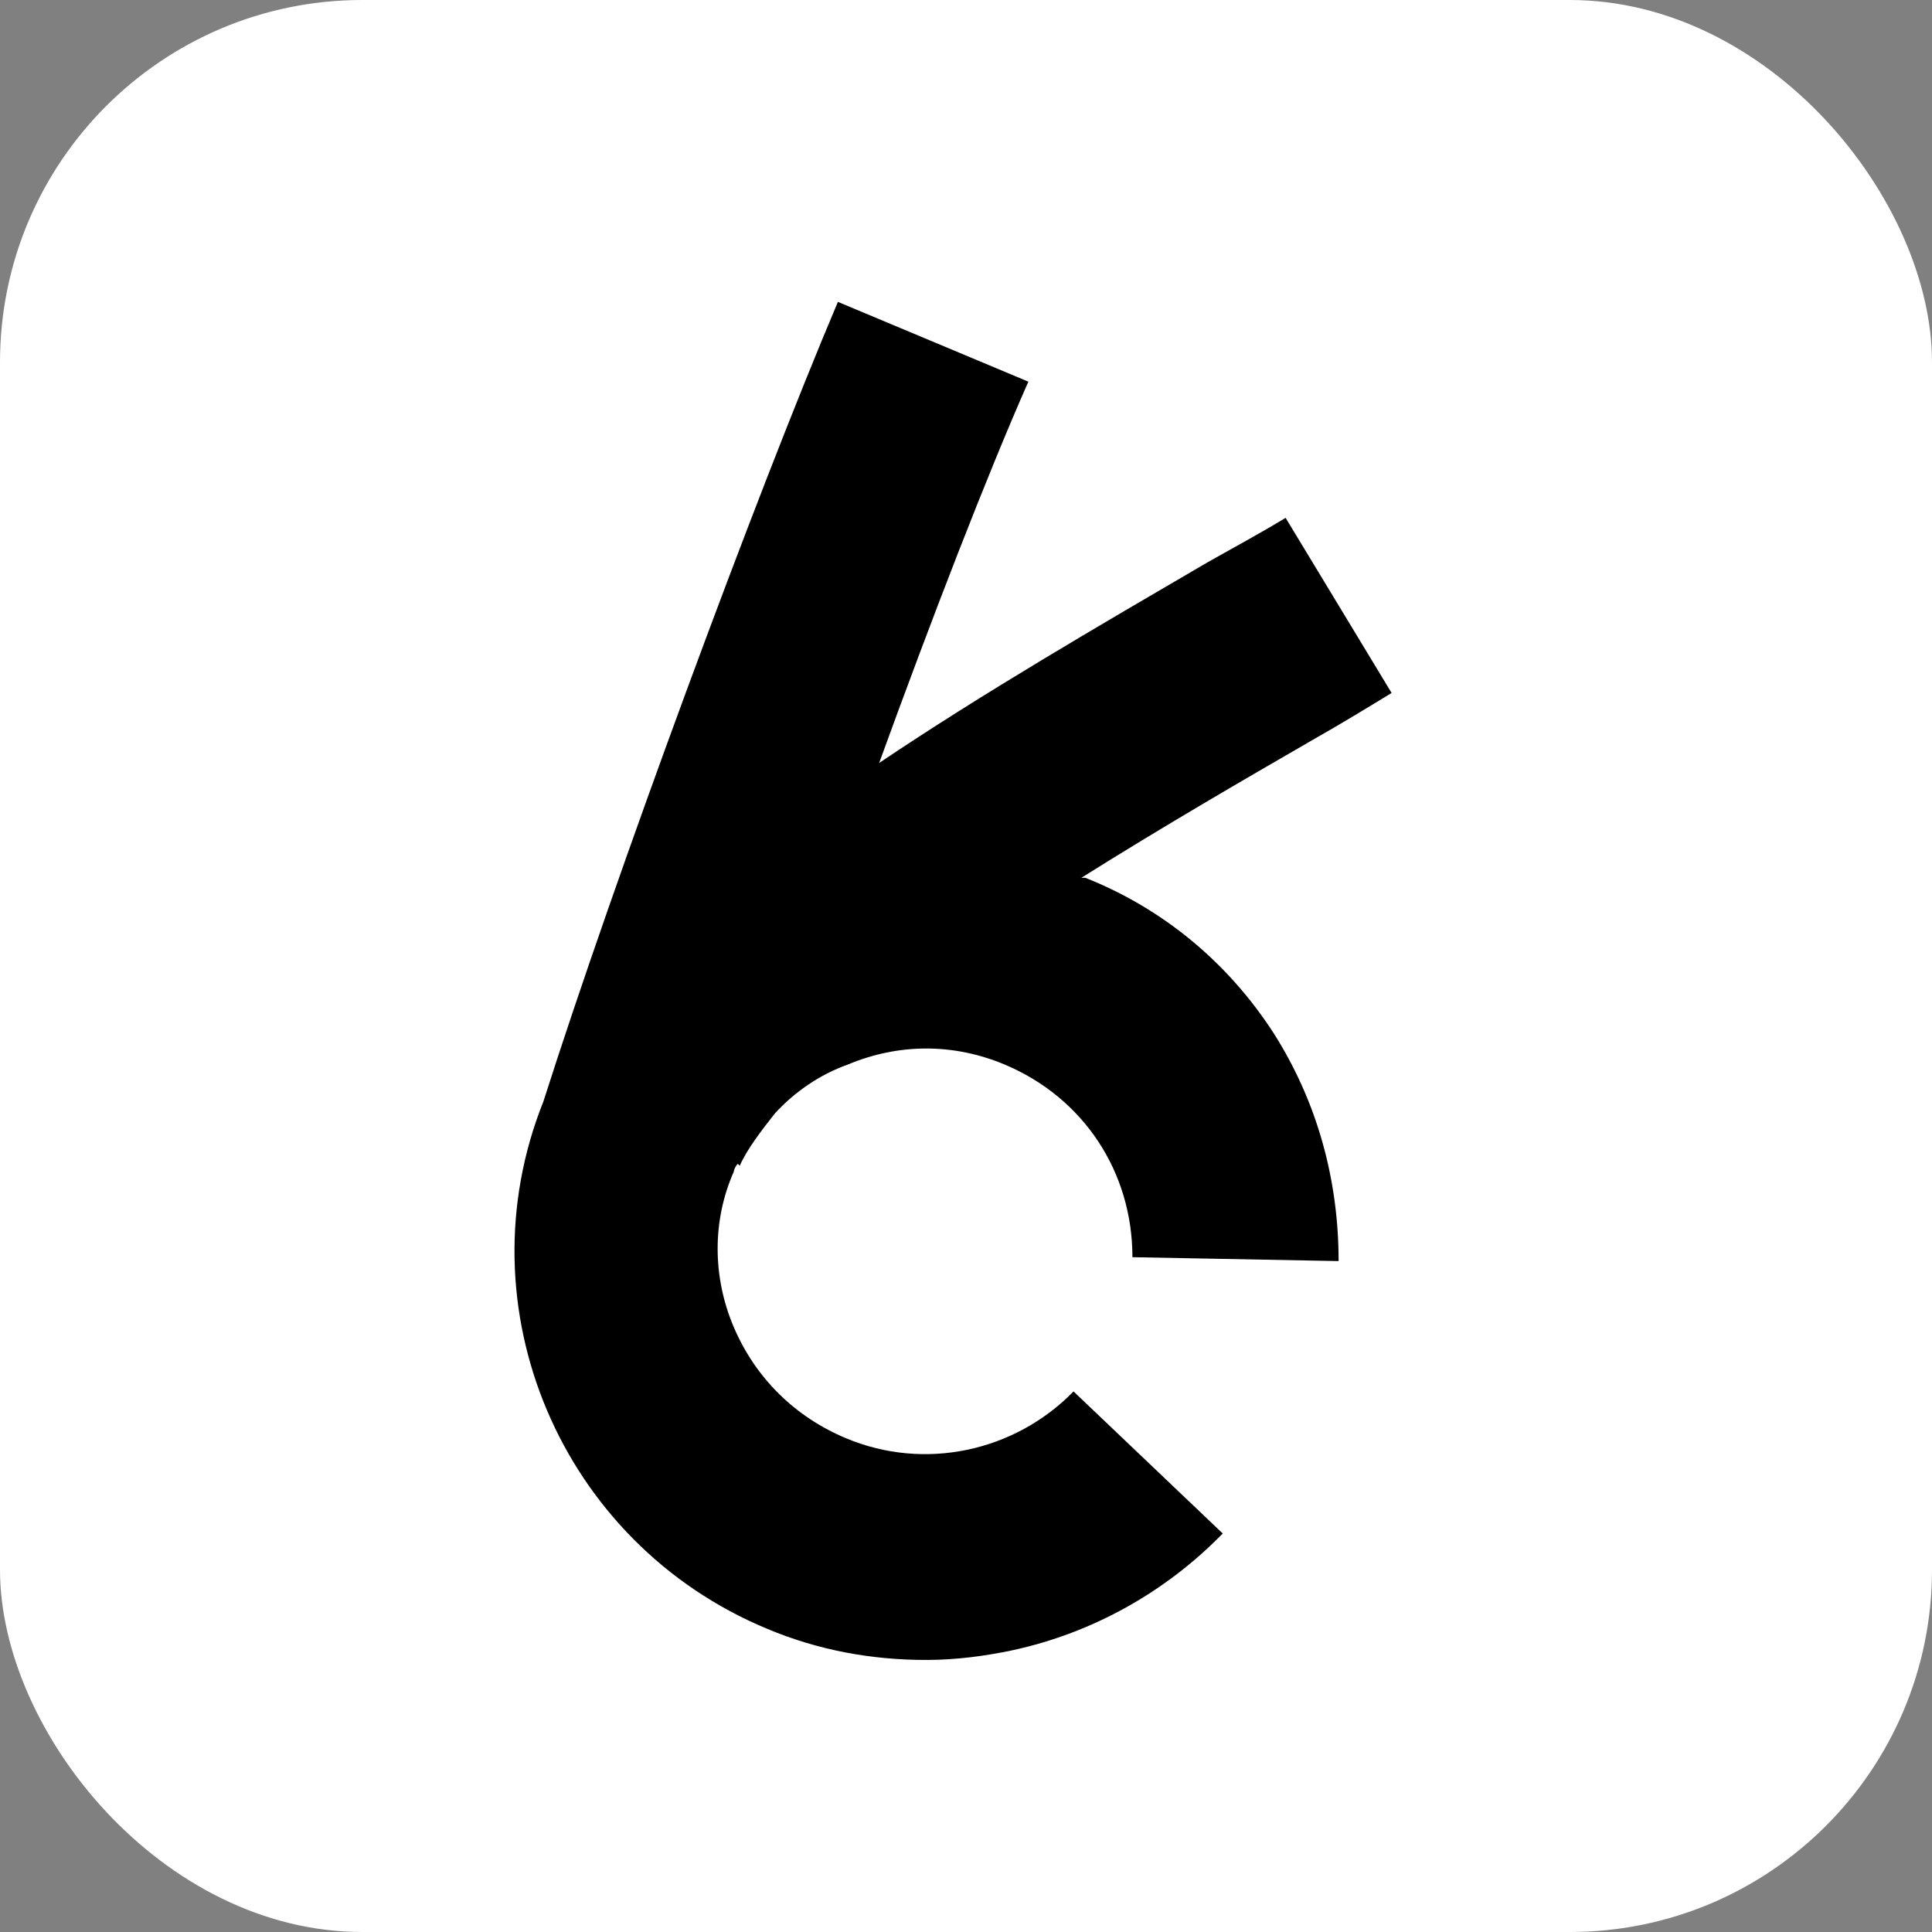 <svg width="64" height="64" viewBox="0 0 64 64" fill="none" xmlns="http://www.w3.org/2000/svg">
<rect x="0" y="0" width="64" height="64" fill="#808080" stroke="none"/>
<rect width="64" height="64" rx="12" fill="white"/>
<path d="M24.504 38.617C24.765 38.037 25.22 37.457 25.675 36.877C26.326 36.168 27.171 35.588 28.082 35.266C29.773 34.556 31.594 34.556 33.285 35.266C35.887 36.361 37.513 38.81 37.513 41.646L44.343 41.775C44.343 39.068 43.628 36.49 42.197 34.234C40.701 31.914 38.554 30.109 35.952 29.078C35.952 29.078 35.887 29.078 35.822 29.078C38.489 27.402 41.156 25.855 43.498 24.502C44.408 23.986 45.254 23.471 46.099 22.955L42.587 17.154C41.741 17.67 40.896 18.121 39.985 18.637C36.343 20.764 32.57 22.955 29.123 25.275C30.879 20.441 32.7 15.736 34.066 12.643L27.757 10C25.025 16.445 20.341 29.142 18 36.49C15.268 43.322 18.585 51.121 25.415 53.957C27.106 54.666 28.862 54.988 30.684 54.988C31.659 54.988 32.635 54.859 33.546 54.666C36.212 54.086 38.619 52.732 40.505 50.799L35.562 46.093C33.611 48.092 30.619 48.736 28.017 47.64C26.326 46.931 25.025 45.642 24.309 43.967C23.594 42.291 23.594 40.422 24.309 38.81C24.309 38.746 24.374 38.617 24.439 38.553L24.504 38.617Z" fill="black"/>
</svg>
